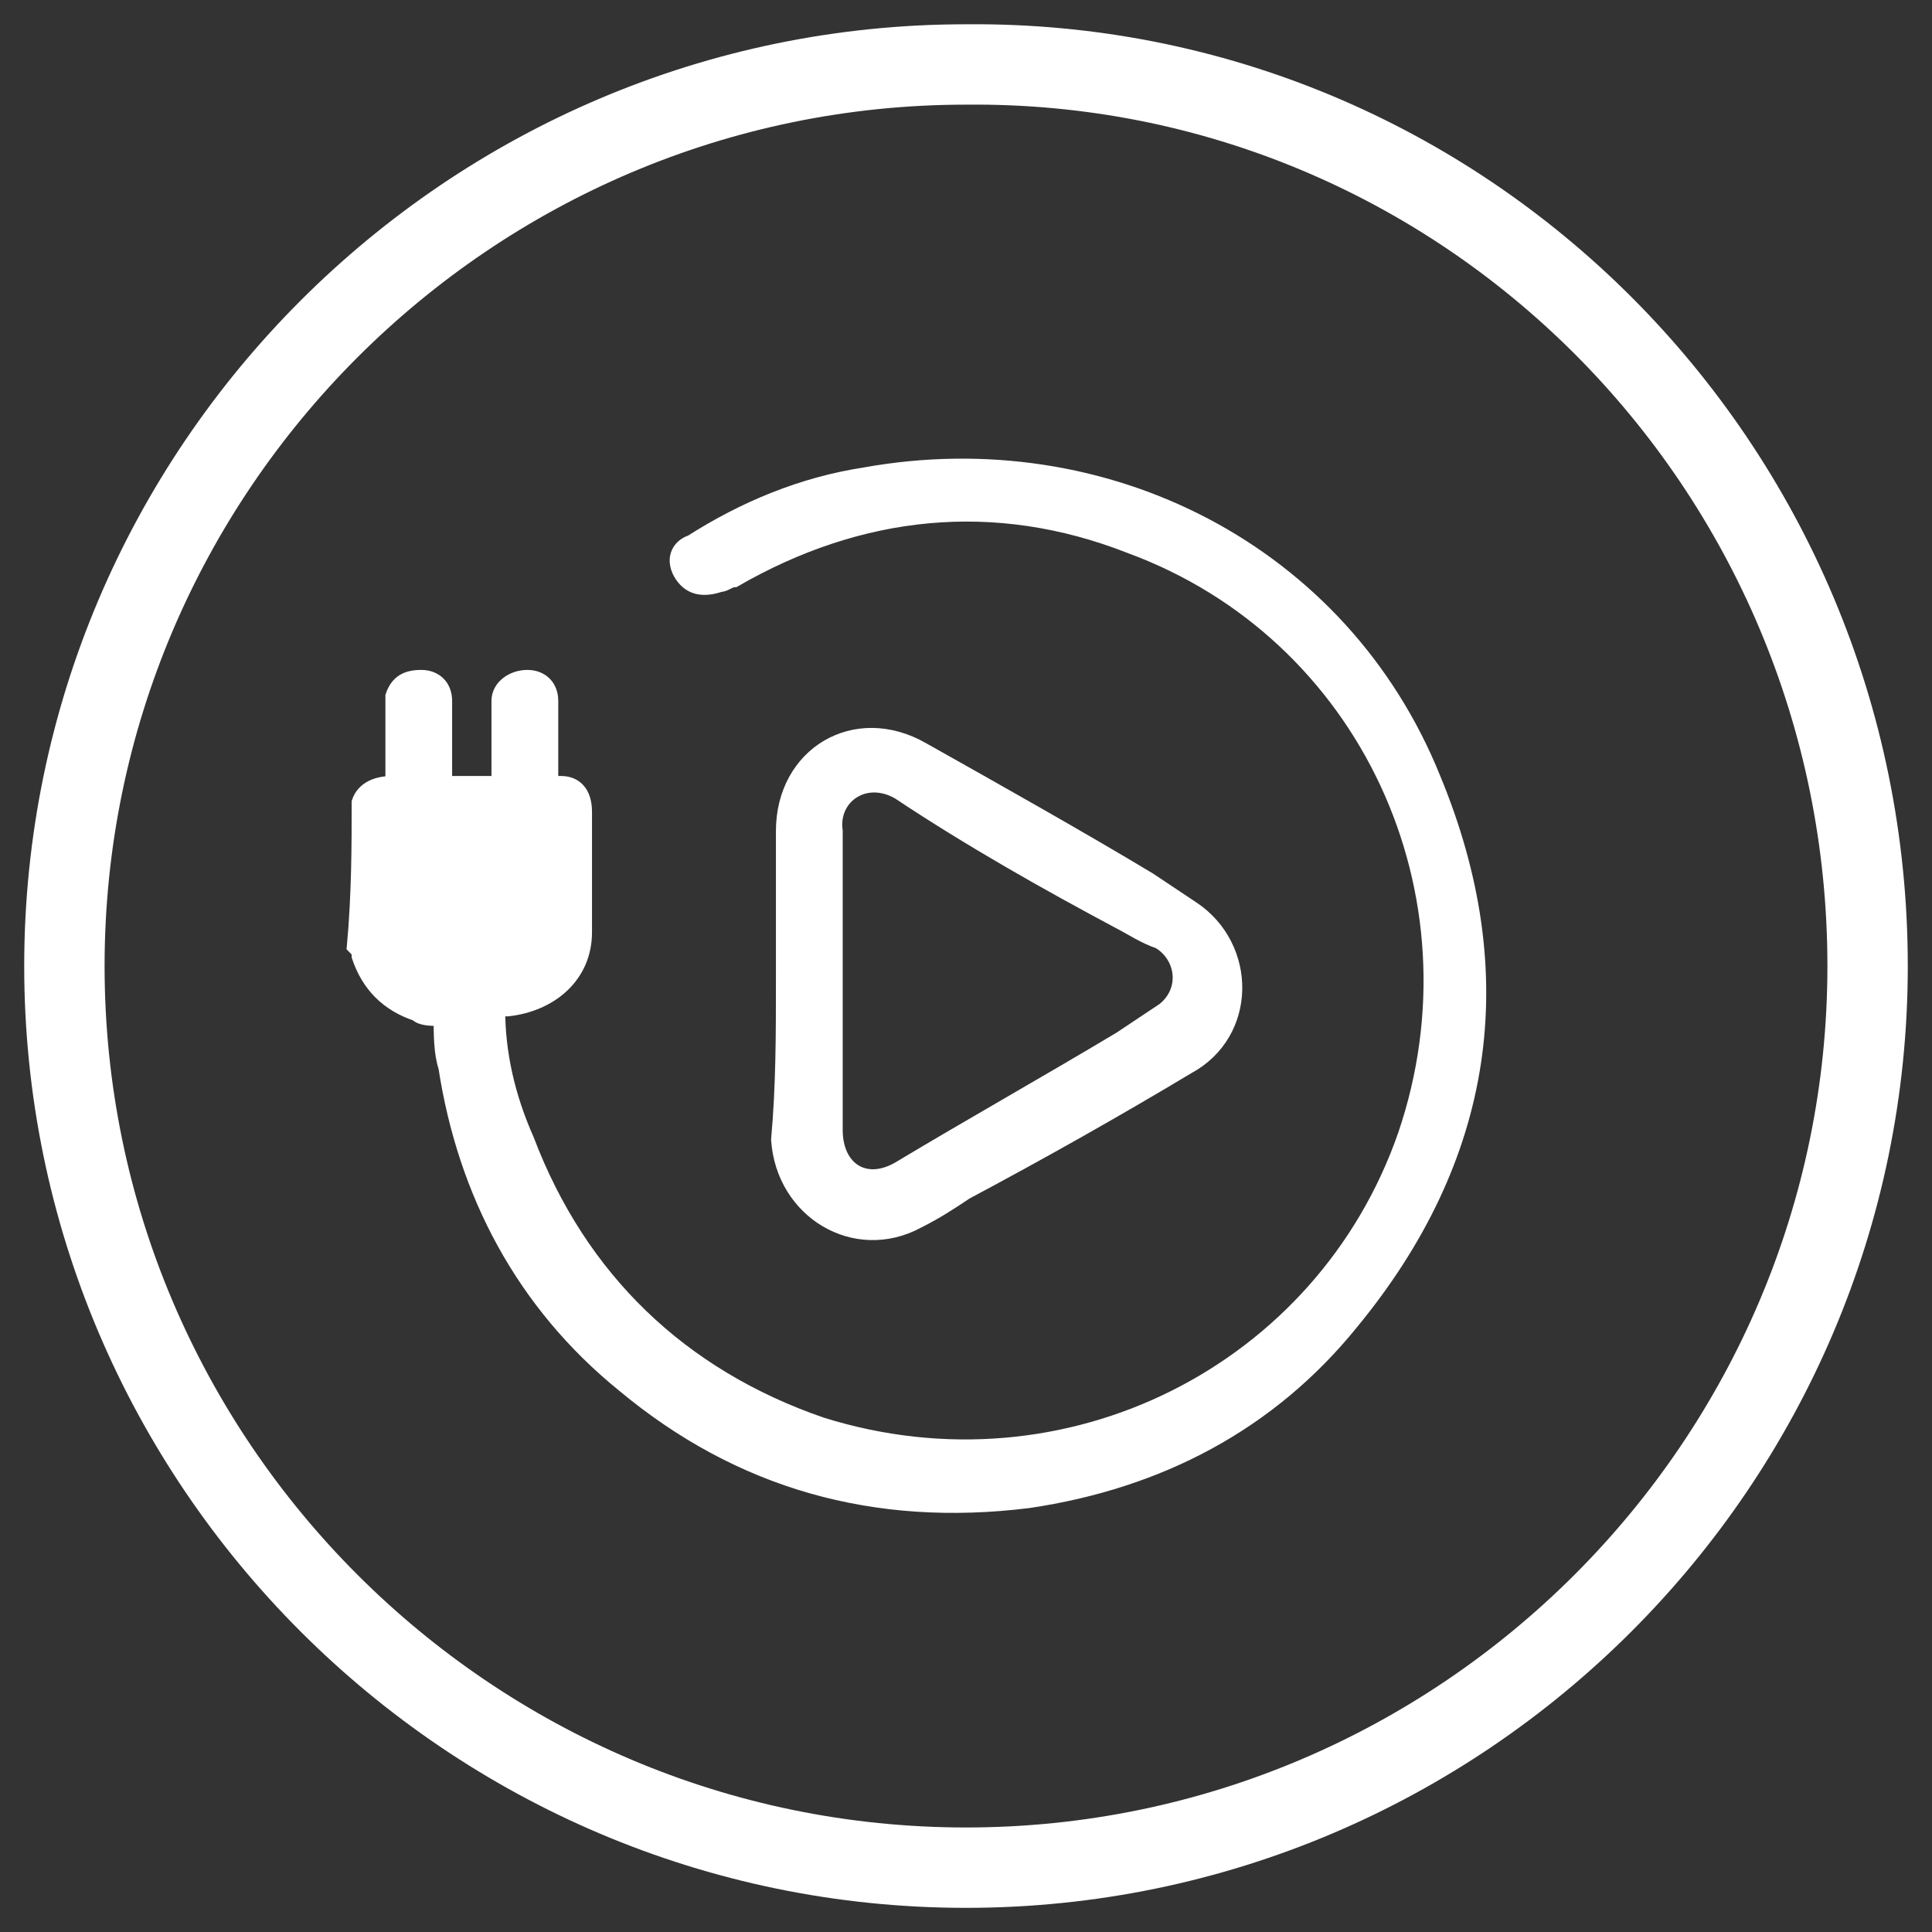 <svg width="30" height="30" viewBox="0 0 30 30" fill="none" xmlns="http://www.w3.org/2000/svg">
<rect x="0" y="0" width="30" height="30" fill="#333333" stroke="none"/>
<path d="M29 15.001C29 22.712 22.711 29.001 15 29.001C7.289 29.001 1 22.712 1 15.001C1 7.289 7.289 1.001 15 1.001C22.711 0.926 29 7.215 29 15.001Z" stroke="white" stroke-width="1.248" stroke-miterlimit="10"/>
<path d="M5.567 12.455C5.642 12.231 5.866 12.156 6.091 12.156C6.091 11.781 6.091 11.407 6.091 11.033C6.091 10.958 6.091 10.883 6.091 10.808C6.166 10.584 6.316 10.509 6.54 10.509C6.765 10.509 6.914 10.658 6.914 10.883C6.914 11.257 6.914 11.557 6.914 11.931C6.914 12.006 6.914 12.081 6.914 12.156C7.214 12.156 7.439 12.156 7.738 12.156C7.738 11.781 7.738 11.482 7.738 11.108C7.738 11.033 7.738 10.958 7.738 10.883C7.738 10.658 7.963 10.509 8.187 10.509C8.412 10.509 8.562 10.658 8.562 10.883C8.562 11.257 8.562 11.557 8.562 11.931C8.562 12.006 8.562 12.081 8.562 12.156C8.636 12.156 8.636 12.156 8.711 12.156C8.936 12.156 9.086 12.306 9.086 12.605C9.086 13.204 9.086 13.878 9.086 14.477C9.086 15.15 8.562 15.6 7.888 15.675C7.813 15.675 7.813 15.675 7.738 15.675C7.738 16.348 7.888 17.022 8.187 17.696C9.011 19.867 10.583 21.364 12.754 22.113C16.572 23.311 20.54 21.289 21.813 17.621C23.086 13.878 21.214 9.835 17.546 8.487C15.449 7.664 13.353 7.888 11.406 9.011C11.332 9.011 11.257 9.086 11.182 9.086C10.957 9.161 10.733 9.161 10.583 8.937C10.433 8.712 10.508 8.487 10.733 8.412C11.556 7.888 12.454 7.514 13.428 7.364C17.171 6.691 20.84 8.562 22.262 12.081C23.535 15.15 23.086 17.995 20.989 20.541C19.717 22.113 17.995 23.011 15.973 23.311C13.578 23.61 11.481 23.011 9.684 21.514C8.112 20.241 7.214 18.519 6.914 16.573C6.84 16.348 6.84 16.049 6.84 15.824C6.69 15.824 6.54 15.824 6.465 15.749C6.016 15.6 5.717 15.3 5.567 14.851C5.567 14.776 5.567 14.776 5.492 14.701C5.567 13.878 5.567 13.129 5.567 12.455Z" fill="white" stroke="white" stroke-width="0.213" stroke-miterlimit="10"/>
<path d="M12.155 15.225C12.155 14.477 12.155 13.653 12.155 12.904C12.155 11.707 13.278 11.033 14.326 11.632C15.524 12.306 16.722 12.979 17.845 13.653C18.07 13.803 18.294 13.953 18.519 14.102C19.417 14.701 19.417 16.049 18.444 16.573C17.321 17.247 16.123 17.921 15 18.519C14.775 18.669 14.551 18.819 14.251 18.969C13.278 19.493 12.155 18.819 12.08 17.696C12.155 16.872 12.155 16.049 12.155 15.225ZM12.979 15.225C12.979 15.974 12.979 16.797 12.979 17.546C12.979 18.145 13.428 18.445 13.952 18.145C15.075 17.471 16.273 16.797 17.396 16.124C17.62 15.974 17.845 15.824 18.07 15.675C18.444 15.375 18.369 14.851 17.995 14.626C17.77 14.552 17.545 14.402 17.396 14.327C16.273 13.728 15.075 13.054 13.952 12.306C13.428 12.006 12.904 12.38 12.979 12.904C12.979 13.653 12.979 14.477 12.979 15.225Z" fill="white" stroke="white" stroke-width="0.213" stroke-miterlimit="10"/>
</svg>

